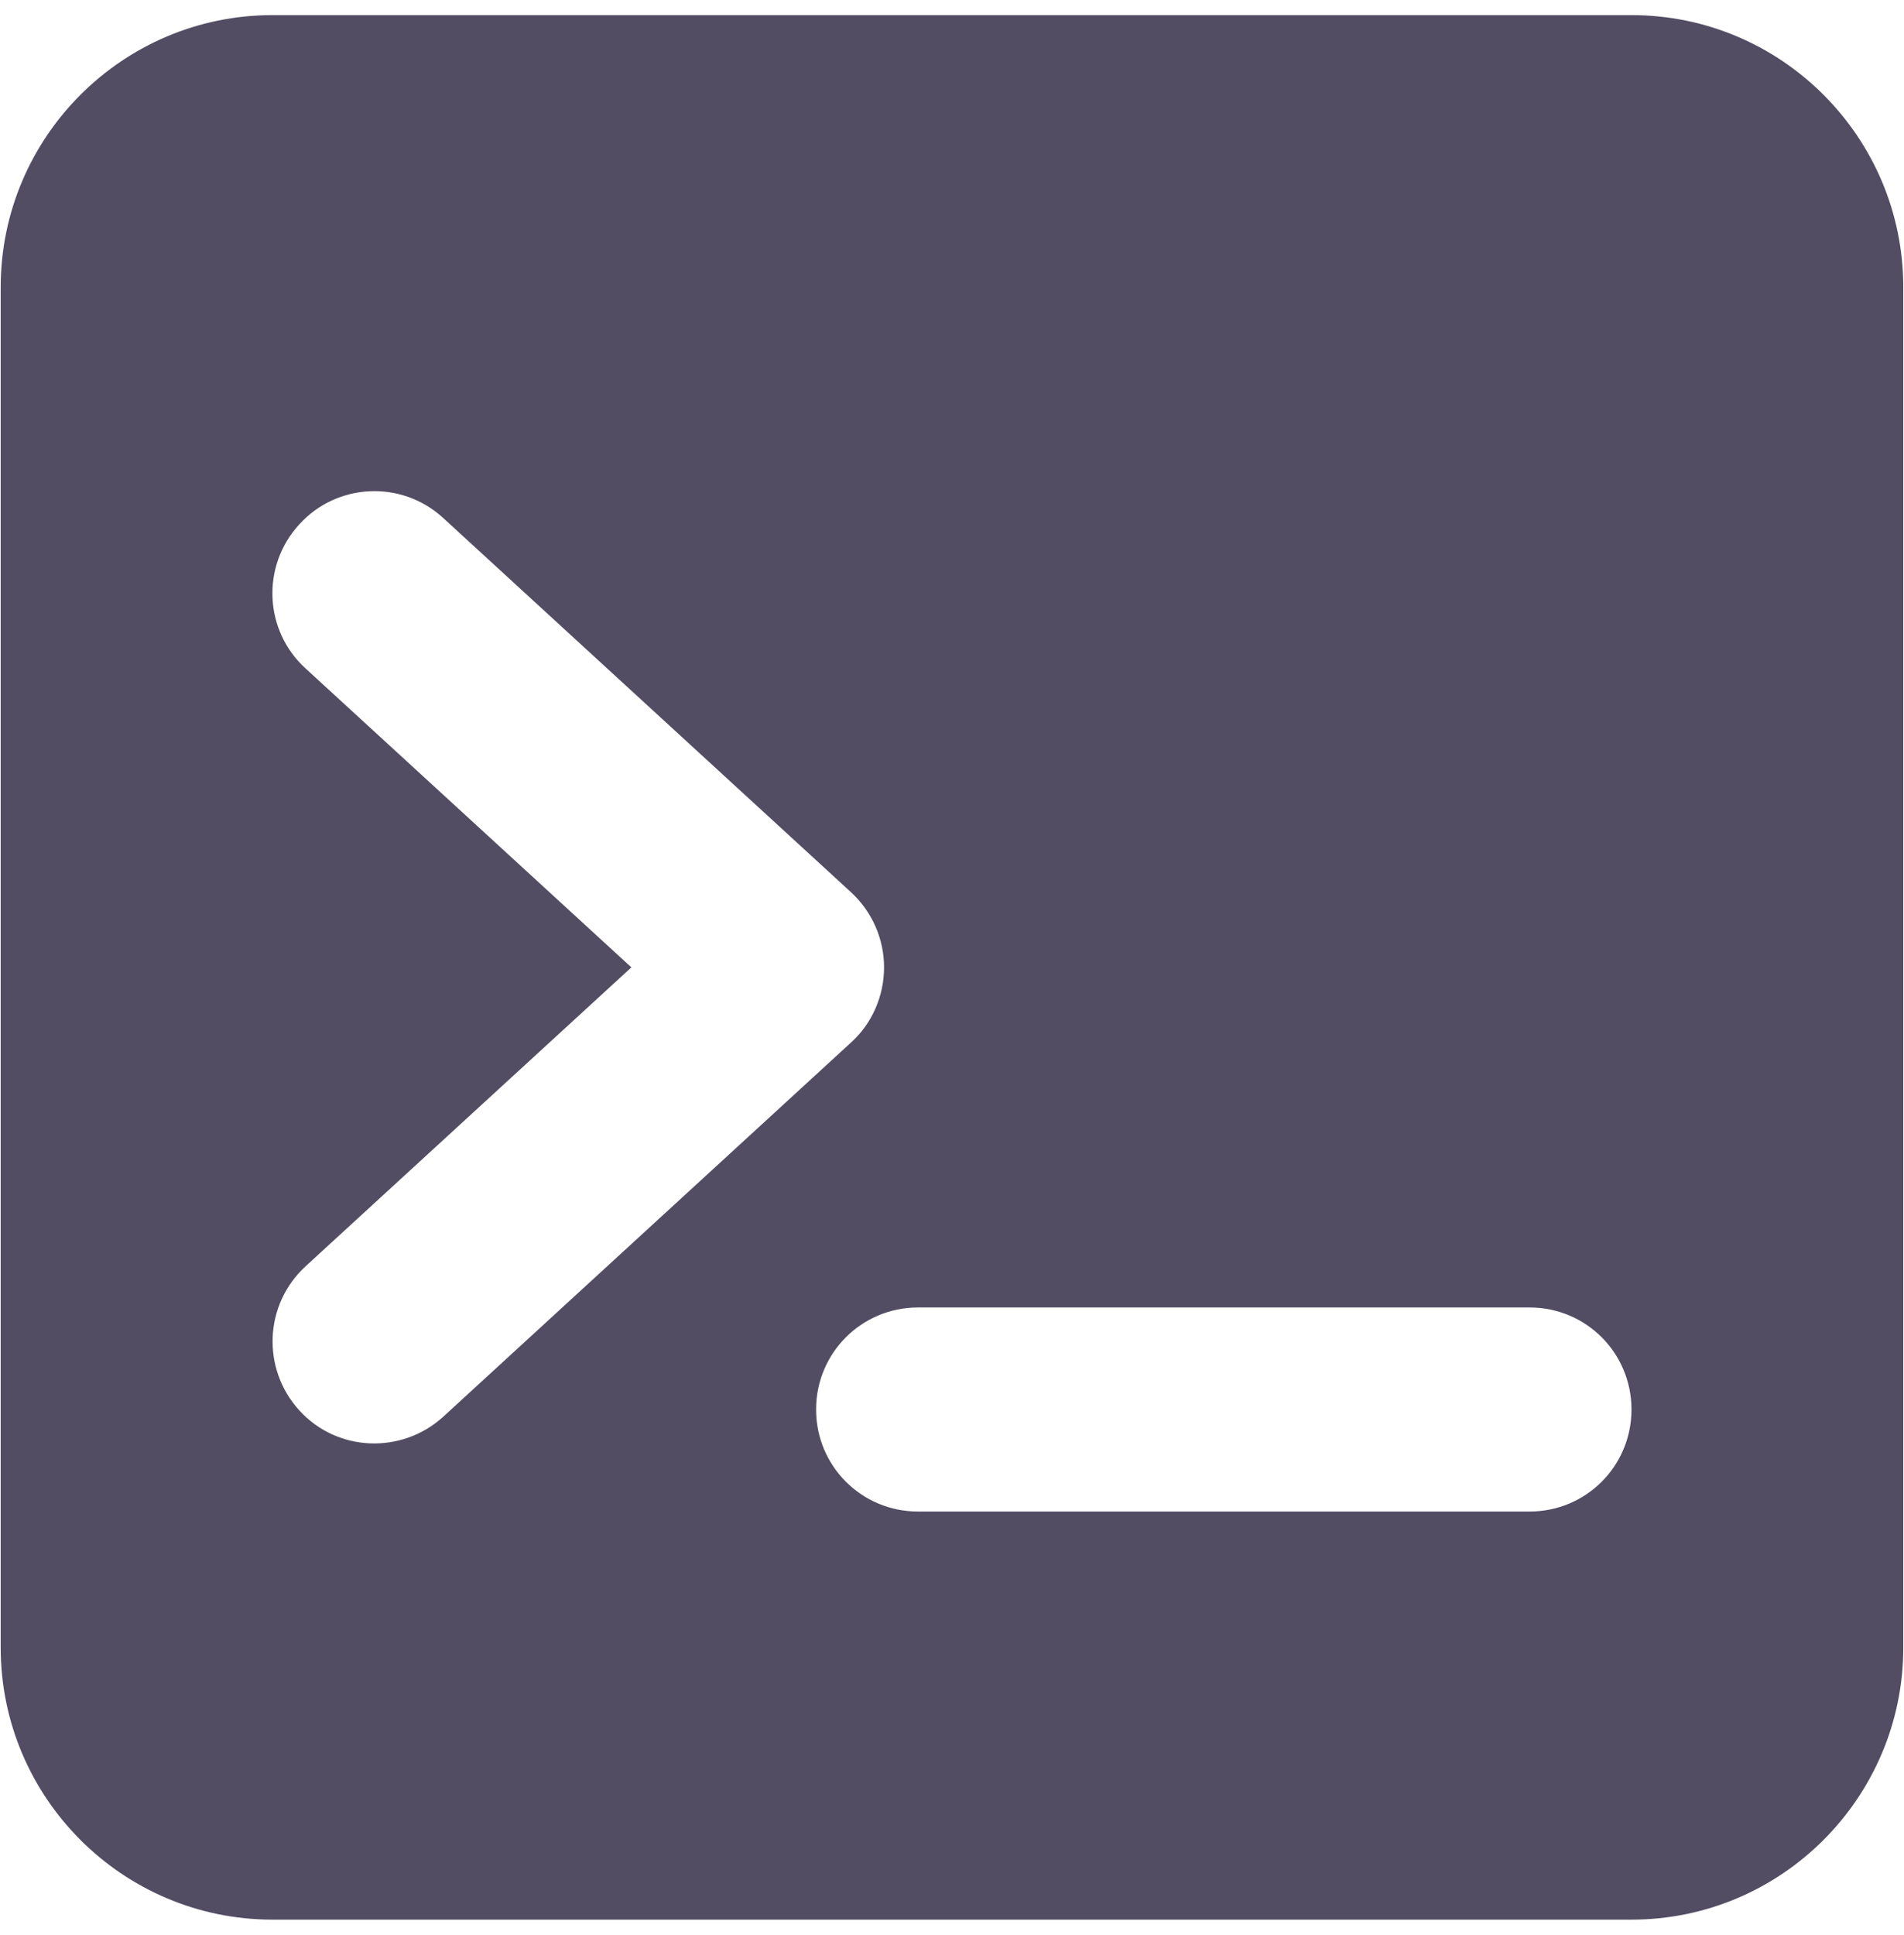 <svg width="63" height="64" viewBox="0 0 63 64" fill="none" xmlns="http://www.w3.org/2000/svg">
<path d="M0.023 9.5C0.023 4.536 4.056 0.5 9.017 0.5H53.983C58.943 0.5 62.976 4.536 62.976 9.5V54.5C62.976 59.464 58.943 63.5 53.983 63.5H9.017C4.056 63.5 0.023 59.464 0.023 54.5V9.5ZM9.902 17.347C8.637 18.725 8.736 20.863 10.113 22.114L20.891 32L10.113 41.886C8.736 43.152 8.651 45.275 9.902 46.653C11.153 48.031 13.289 48.116 14.666 46.864L28.155 34.489C28.858 33.856 29.252 32.942 29.252 32C29.252 31.058 28.858 30.158 28.155 29.511L14.666 17.136C13.289 15.87 11.153 15.969 9.902 17.347ZM30.376 43.25C28.507 43.25 27.003 44.755 27.003 46.625C27.003 48.495 28.507 50 30.376 50H50.611C52.48 50 53.983 48.495 53.983 46.625C53.983 44.755 52.48 43.25 50.611 43.25H30.376Z" fill="#524D63"/>
</svg>
